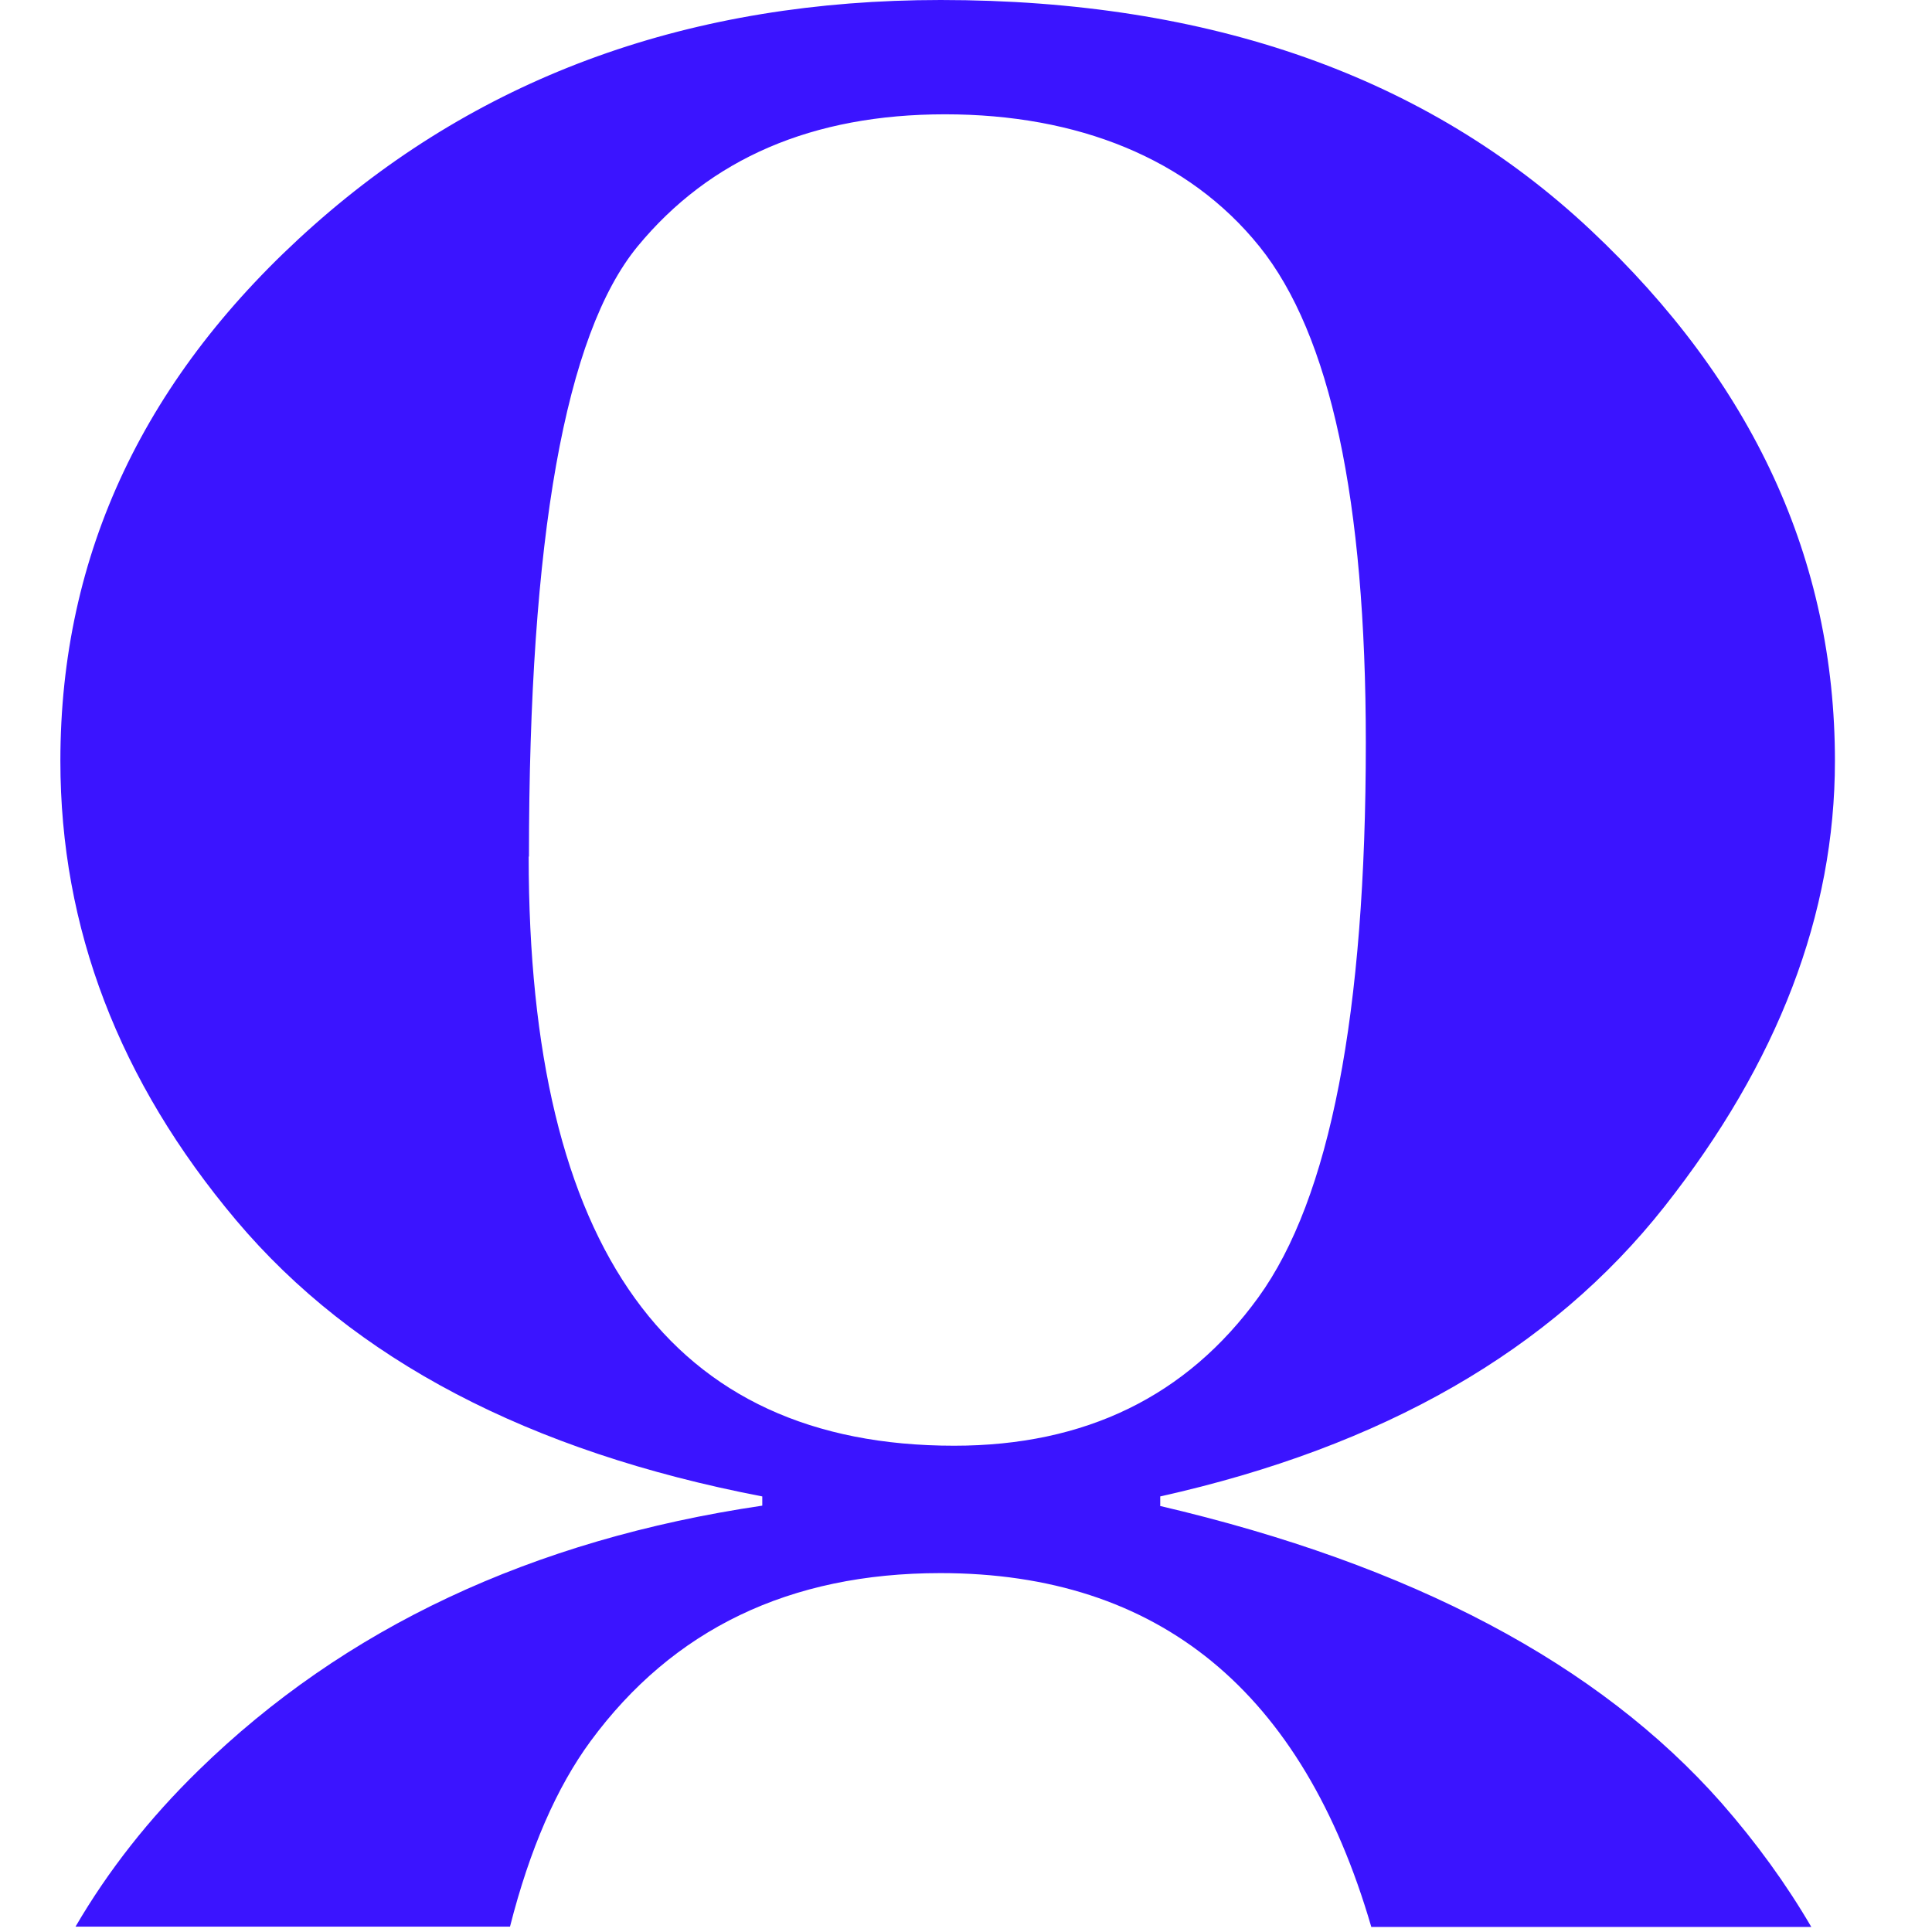 <svg xmlns="http://www.w3.org/2000/svg" version="1.1" xmlns:xlink="http://www.w3.org/1999/xlink" xmlns:svgjs="http://svgjs.dev/svgjs" width="1000" height="1000"><style>
    #light-icon {
      display: inline;
    }
    #dark-icon {
      display: none;
    }

    @media (prefers-color-scheme: dark) {
      #light-icon {
        display: none;
      }
      #dark-icon {
        display: inline;
      }
    }
  </style><g id="light-icon"><svg xmlns="http://www.w3.org/2000/svg" version="1.1" xmlns:xlink="http://www.w3.org/1999/xlink" xmlns:svgjs="http://svgjs.dev/svgjs" width="1000" height="1000"><g><g transform="matrix(20.833,0,0,20.833,31.25,0)"><svg xmlns="http://www.w3.org/2000/svg" version="1.1" xmlns:xlink="http://www.w3.org/1999/xlink" xmlns:svgjs="http://svgjs.dev/svgjs" width="45" height="48"><svg width="45" height="48" viewBox="0 0 45 48" fill="none" xmlns="http://www.w3.org/2000/svg">
<path d="M27.326 37.408V37.179C32.857 35.946 37.036 33.55 39.856 29.975C42.676 26.4 44.089 22.708 44.089 18.905C44.089 13.91 42.061 9.511 38.012 5.708C33.956 1.905 28.576 0 21.87 0C15.698 0 10.508 1.863 6.302 5.59C2.096 9.317 0 13.758 0 18.905C0 23.055 1.454 26.858 4.37 30.321C7.286 33.778 11.642 36.064 17.439 37.179V37.408C11.717 38.253 7.053 40.449 3.435 43.982C2.205 45.181 1.188 46.476 0.376 47.868H11.171C11.662 45.936 12.332 44.405 13.171 43.262C15.22 40.477 18.115 39.084 21.864 39.084C27.292 39.084 30.863 42.015 32.57 47.875H43.502C42.88 46.809 42.136 45.783 41.269 44.793C38.217 41.336 33.574 38.877 27.319 37.415M11.642 21.281C11.642 13.363 12.543 8.313 14.339 6.124C16.142 3.935 18.689 2.84 21.98 2.84C25.271 2.84 28.029 3.935 29.791 6.124C31.553 8.313 32.434 12.428 32.434 18.455C32.434 25.181 31.546 29.774 29.764 32.233C27.982 34.693 25.462 35.919 22.205 35.919C15.158 35.919 11.635 31.042 11.635 21.281" fill="#3B14FF"></path>
</svg></svg></g></g></svg></g><g id="dark-icon"><svg xmlns="http://www.w3.org/2000/svg" version="1.1" xmlns:xlink="http://www.w3.org/1999/xlink" xmlns:svgjs="http://svgjs.dev/svgjs" width="1000" height="1000"><g><g transform="matrix(20.833,0,0,20.833,31.25,0)"><svg xmlns="http://www.w3.org/2000/svg" version="1.1" xmlns:xlink="http://www.w3.org/1999/xlink" xmlns:svgjs="http://svgjs.dev/svgjs" width="45" height="48"><svg width="45" height="48" viewBox="0 0 45 48" fill="none" xmlns="http://www.w3.org/2000/svg">
<path d="M27.326 37.408V37.179C32.857 35.946 37.036 33.55 39.856 29.975C42.676 26.4 44.089 22.708 44.089 18.905C44.089 13.91 42.061 9.511 38.012 5.708C33.956 1.905 28.576 0 21.87 0C15.698 0 10.508 1.863 6.302 5.59C2.096 9.317 0 13.758 0 18.905C0 23.055 1.454 26.858 4.37 30.321C7.286 33.778 11.642 36.064 17.439 37.179V37.408C11.717 38.253 7.053 40.449 3.435 43.982C2.205 45.181 1.188 46.476 0.376 47.868H11.171C11.662 45.936 12.332 44.405 13.171 43.262C15.22 40.477 18.115 39.084 21.864 39.084C27.292 39.084 30.863 42.015 32.57 47.875H43.502C42.88 46.809 42.136 45.783 41.269 44.793C38.217 41.336 33.574 38.877 27.319 37.415M11.642 21.281C11.642 13.363 12.543 8.313 14.339 6.124C16.142 3.935 18.689 2.84 21.98 2.84C25.271 2.84 28.029 3.935 29.791 6.124C31.553 8.313 32.434 12.428 32.434 18.455C32.434 25.181 31.546 29.774 29.764 32.233C27.982 34.693 25.462 35.919 22.205 35.919C15.158 35.919 11.635 31.042 11.635 21.281" fill="#1965FF"></path>
</svg></svg></g></g></svg></g></svg>
